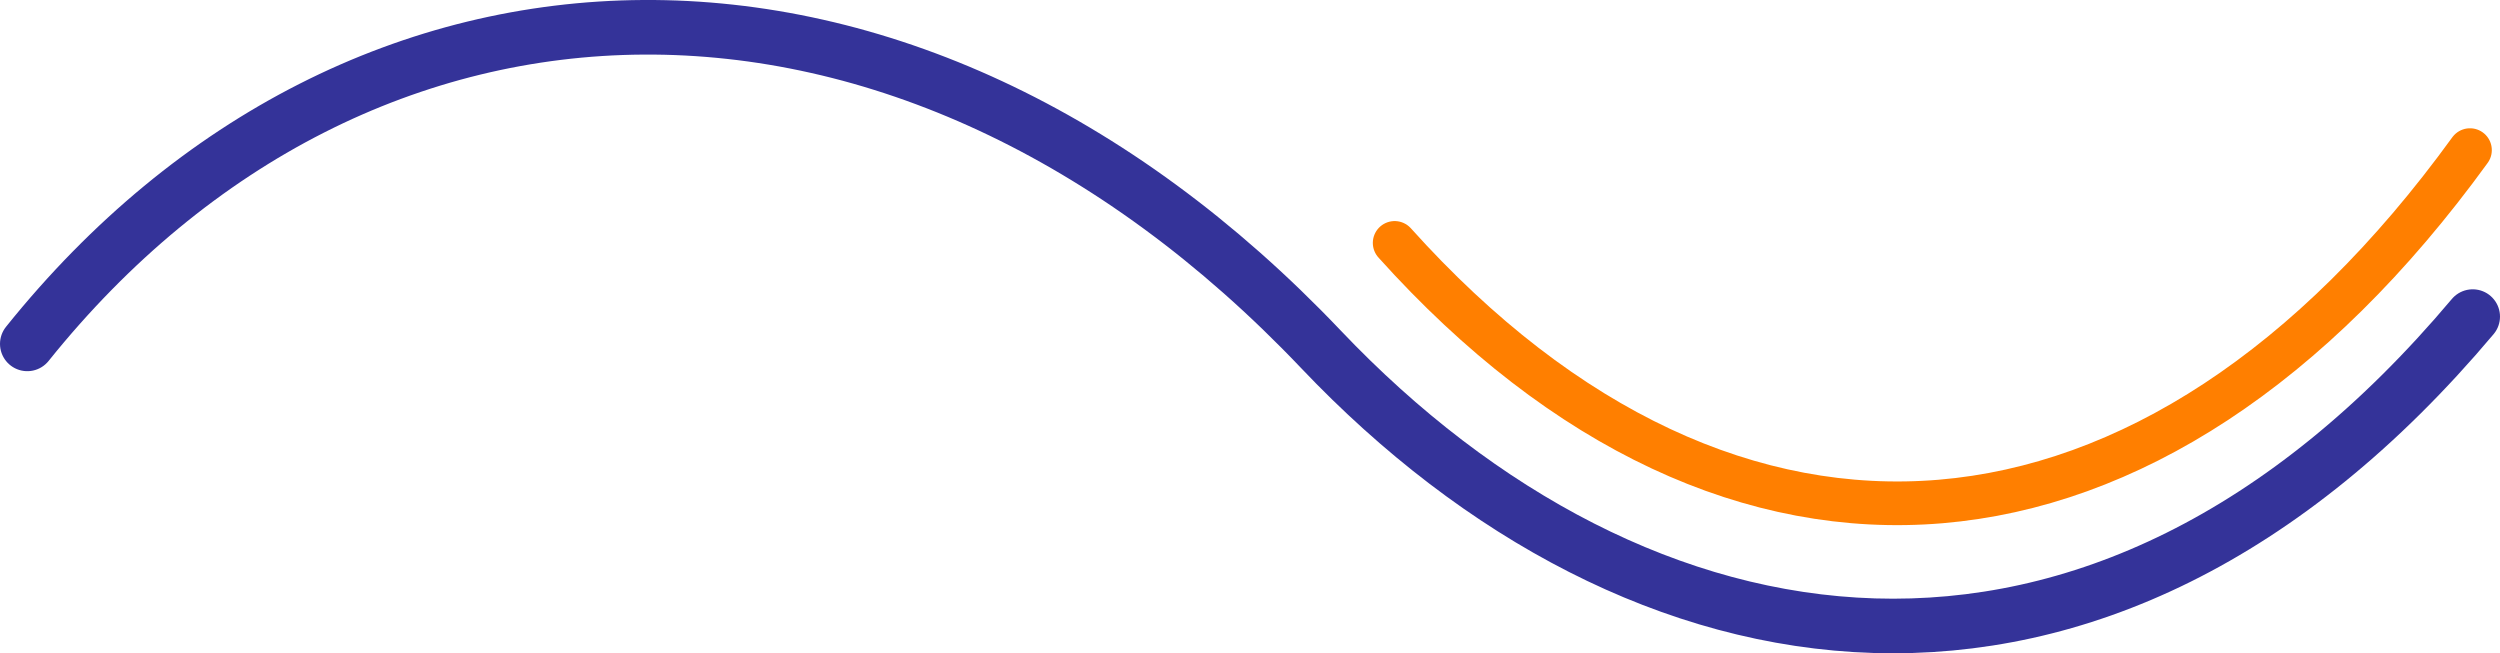 <?xml version="1.0" encoding="UTF-8"?><svg id="Calque_2" xmlns="http://www.w3.org/2000/svg" viewBox="0 0 458 119.68"><defs><style>.cls-1{stroke:#343399;stroke-width:10px;}.cls-1,.cls-2{fill:none;stroke-linecap:round;stroke-linejoin:round;}.cls-2{stroke:#ff7f00;stroke-width:8px;}</style></defs><g id="Calque_1-2"><path class="cls-1" d="m5,63c61-76,161-79,237,1,57.96,61.01,142,76,211-6"/><path class="cls-2" d="m255.5,44.5c62,69,139,63,197-17"/></g></svg>